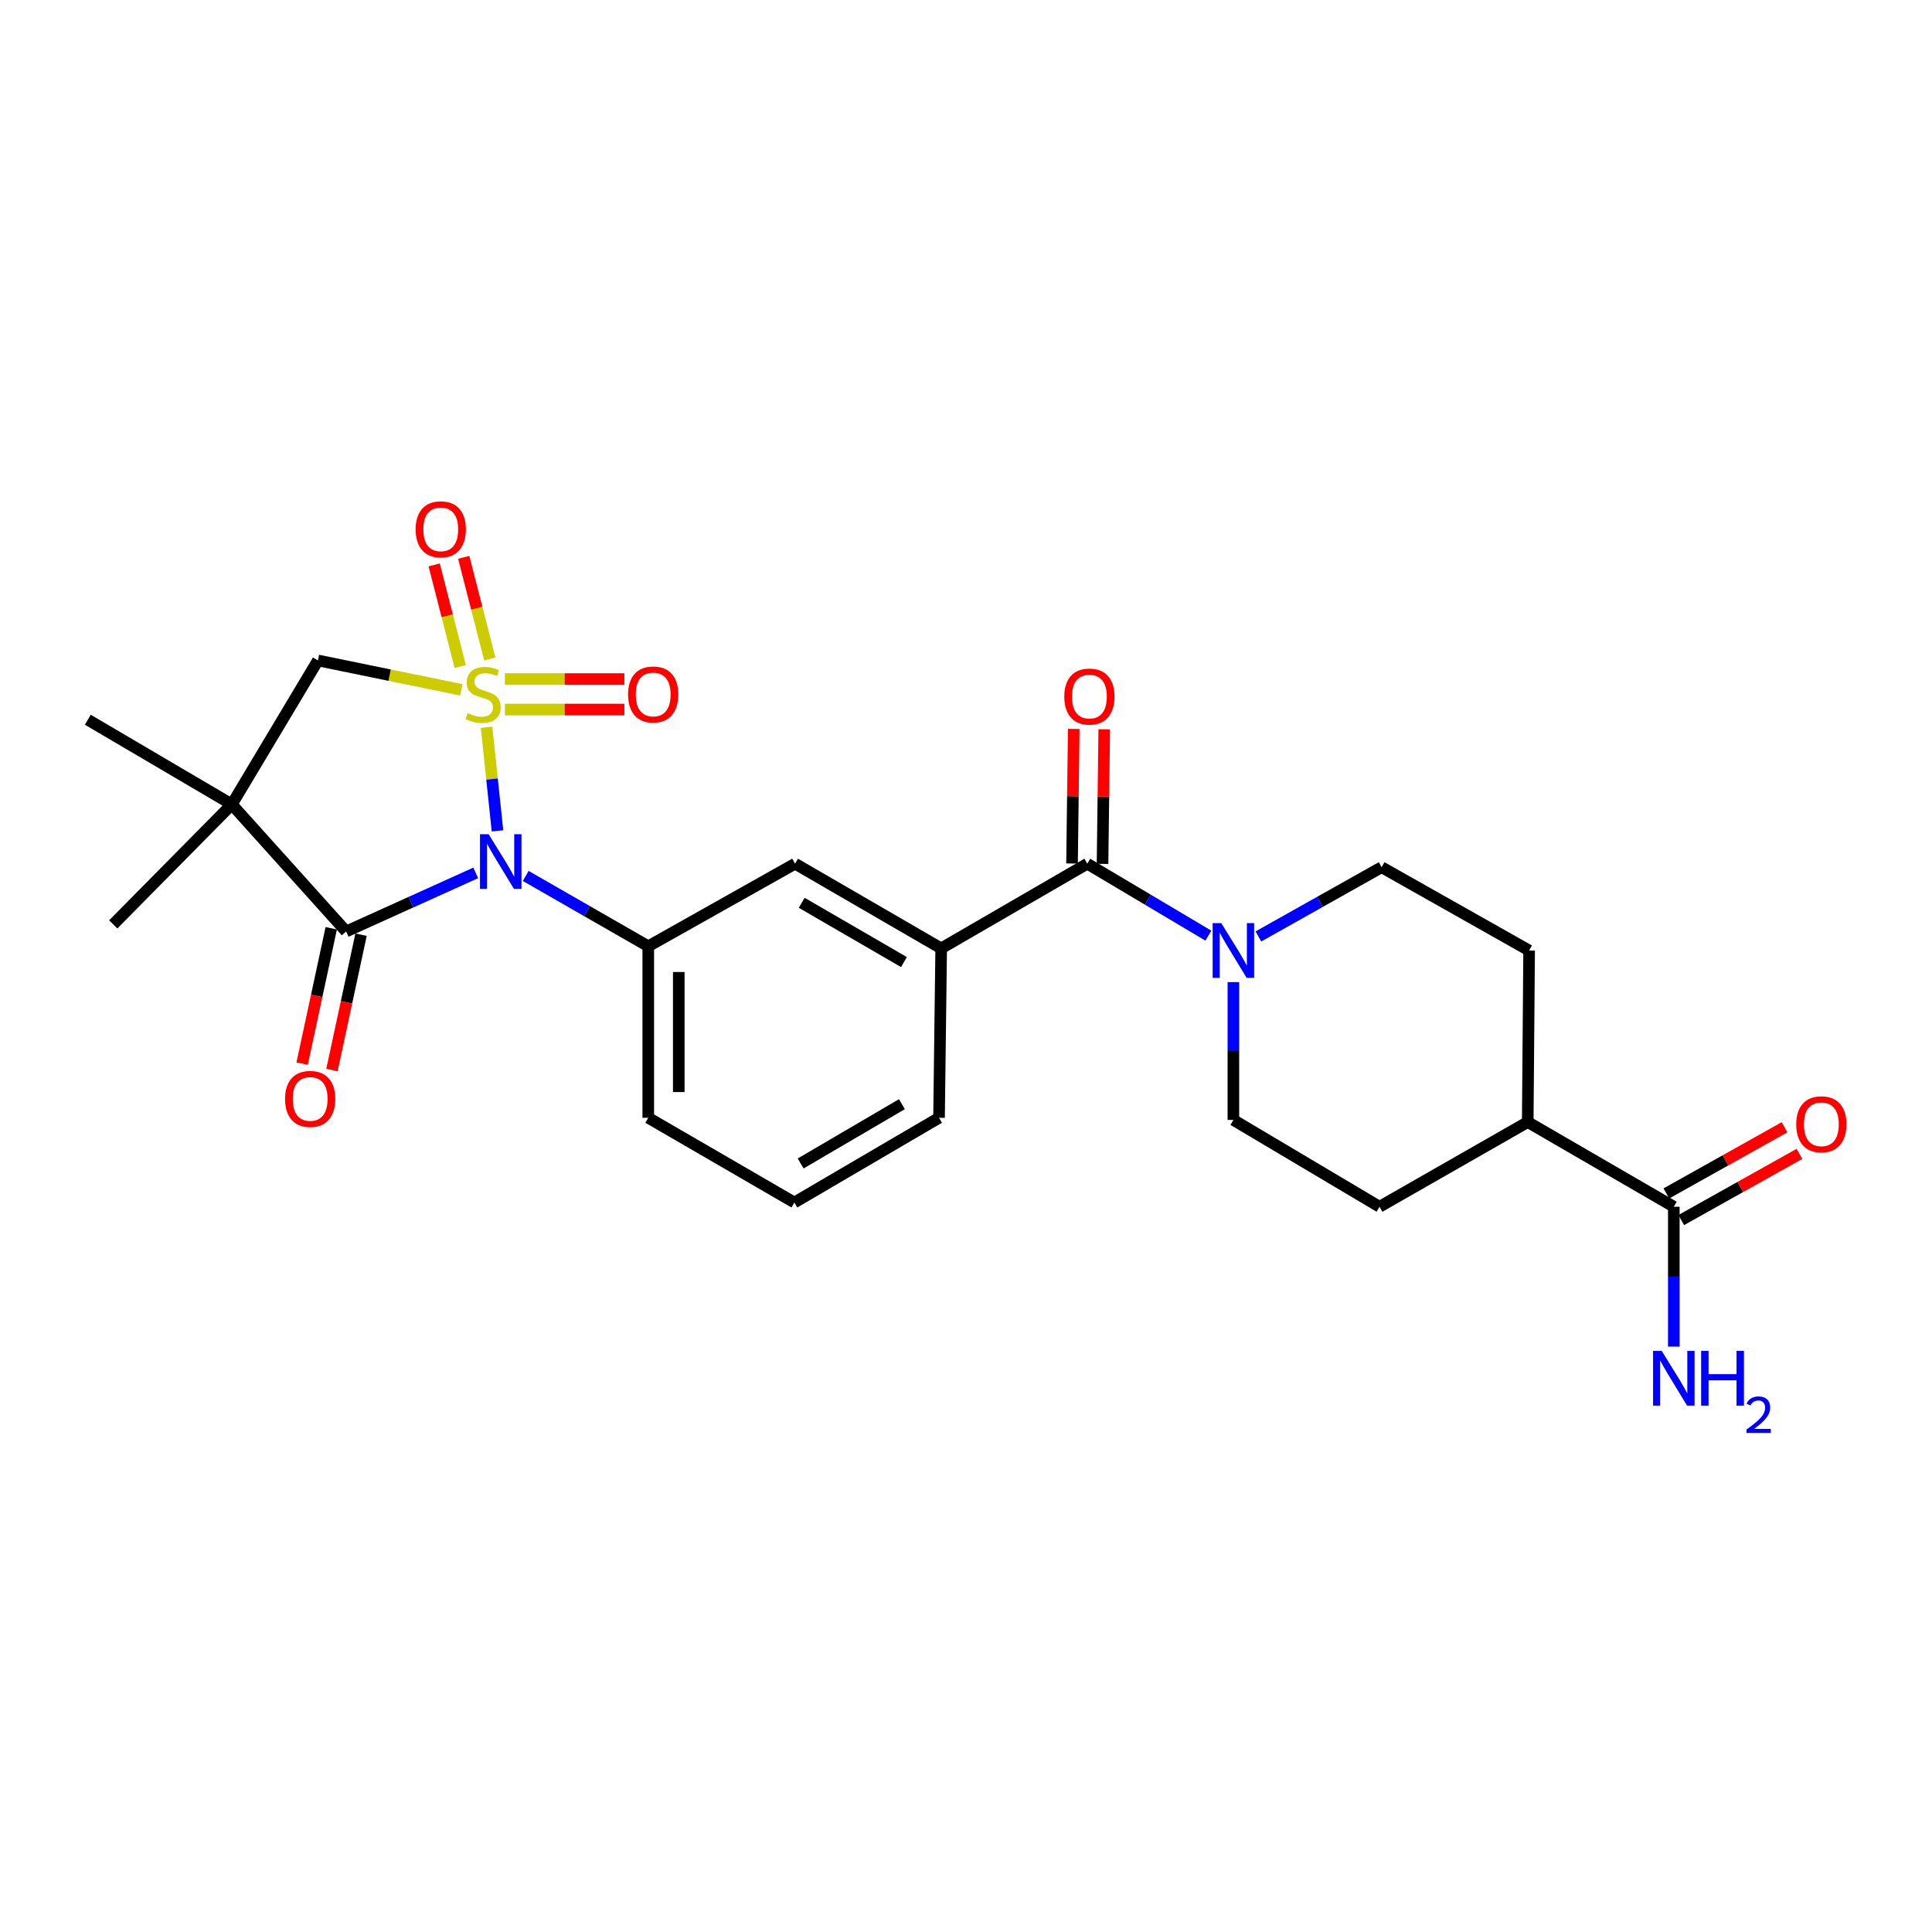 <?xml version='1.0' encoding='iso-8859-1'?>
<svg version='1.1' baseProfile='full'
              xmlns='http://www.w3.org/2000/svg'
                      xmlns:rdkit='http://www.rdkit.org/xml'
                      xmlns:xlink='http://www.w3.org/1999/xlink'
                  xml:space='preserve'
width='1000px' height='1000px' viewBox='0 0 1000 1000'>
<!-- END OF HEADER -->
<rect style='opacity:1.0;fill:#FFFFFF;stroke:none' width='1000' height='1000' x='0' y='0'> </rect>
<path class='bond-0' d='M 251.849,376.43 L 254.673,403.241' style='fill:none;fill-rule:evenodd;stroke:#CCCC00;stroke-width:6px;stroke-linecap:butt;stroke-linejoin:miter;stroke-opacity:1' />
<path class='bond-0' d='M 254.673,403.241 L 257.498,430.051' style='fill:none;fill-rule:evenodd;stroke:#0000FF;stroke-width:6px;stroke-linecap:butt;stroke-linejoin:miter;stroke-opacity:1' />
<path class='bond-3' d='M 238.79,357.065 L 201.672,349.457' style='fill:none;fill-rule:evenodd;stroke:#CCCC00;stroke-width:6px;stroke-linecap:butt;stroke-linejoin:miter;stroke-opacity:1' />
<path class='bond-3' d='M 201.672,349.457 L 164.554,341.849' style='fill:none;fill-rule:evenodd;stroke:#000000;stroke-width:6px;stroke-linecap:butt;stroke-linejoin:miter;stroke-opacity:1' />
<path class='bond-8' d='M 253.512,341.087 L 246.767,314.782' style='fill:none;fill-rule:evenodd;stroke:#CCCC00;stroke-width:6px;stroke-linecap:butt;stroke-linejoin:miter;stroke-opacity:1' />
<path class='bond-8' d='M 246.767,314.782 L 240.022,288.477' style='fill:none;fill-rule:evenodd;stroke:#FF0000;stroke-width:6px;stroke-linecap:butt;stroke-linejoin:miter;stroke-opacity:1' />
<path class='bond-8' d='M 238.219,345.008 L 231.474,318.703' style='fill:none;fill-rule:evenodd;stroke:#CCCC00;stroke-width:6px;stroke-linecap:butt;stroke-linejoin:miter;stroke-opacity:1' />
<path class='bond-8' d='M 231.474,318.703 L 224.73,292.398' style='fill:none;fill-rule:evenodd;stroke:#FF0000;stroke-width:6px;stroke-linecap:butt;stroke-linejoin:miter;stroke-opacity:1' />
<path class='bond-9' d='M 261.333,367.267 L 292.254,367.267' style='fill:none;fill-rule:evenodd;stroke:#CCCC00;stroke-width:6px;stroke-linecap:butt;stroke-linejoin:miter;stroke-opacity:1' />
<path class='bond-9' d='M 292.254,367.267 L 323.175,367.267' style='fill:none;fill-rule:evenodd;stroke:#FF0000;stroke-width:6px;stroke-linecap:butt;stroke-linejoin:miter;stroke-opacity:1' />
<path class='bond-9' d='M 261.333,351.48 L 292.254,351.48' style='fill:none;fill-rule:evenodd;stroke:#CCCC00;stroke-width:6px;stroke-linecap:butt;stroke-linejoin:miter;stroke-opacity:1' />
<path class='bond-9' d='M 292.254,351.48 L 323.175,351.48' style='fill:none;fill-rule:evenodd;stroke:#FF0000;stroke-width:6px;stroke-linecap:butt;stroke-linejoin:miter;stroke-opacity:1' />
<path class='bond-1' d='M 246.239,451.807 L 212.702,466.969' style='fill:none;fill-rule:evenodd;stroke:#0000FF;stroke-width:6px;stroke-linecap:butt;stroke-linejoin:miter;stroke-opacity:1' />
<path class='bond-1' d='M 212.702,466.969 L 179.166,482.13' style='fill:none;fill-rule:evenodd;stroke:#000000;stroke-width:6px;stroke-linecap:butt;stroke-linejoin:miter;stroke-opacity:1' />
<path class='bond-4' d='M 272.115,453.388 L 303.828,471.592' style='fill:none;fill-rule:evenodd;stroke:#0000FF;stroke-width:6px;stroke-linecap:butt;stroke-linejoin:miter;stroke-opacity:1' />
<path class='bond-4' d='M 303.828,471.592 L 335.541,489.796' style='fill:none;fill-rule:evenodd;stroke:#000000;stroke-width:6px;stroke-linecap:butt;stroke-linejoin:miter;stroke-opacity:1' />
<path class='bond-12' d='M 171.449,480.47 L 163.916,515.496' style='fill:none;fill-rule:evenodd;stroke:#000000;stroke-width:6px;stroke-linecap:butt;stroke-linejoin:miter;stroke-opacity:1' />
<path class='bond-12' d='M 163.916,515.496 L 156.384,550.522' style='fill:none;fill-rule:evenodd;stroke:#FF0000;stroke-width:6px;stroke-linecap:butt;stroke-linejoin:miter;stroke-opacity:1' />
<path class='bond-12' d='M 186.883,483.79 L 179.351,518.816' style='fill:none;fill-rule:evenodd;stroke:#000000;stroke-width:6px;stroke-linecap:butt;stroke-linejoin:miter;stroke-opacity:1' />
<path class='bond-12' d='M 179.351,518.816 L 171.819,553.841' style='fill:none;fill-rule:evenodd;stroke:#FF0000;stroke-width:6px;stroke-linecap:butt;stroke-linejoin:miter;stroke-opacity:1' />
<path class='bond-26' d='M 179.166,482.13 L 119.989,416.358' style='fill:none;fill-rule:evenodd;stroke:#000000;stroke-width:6px;stroke-linecap:butt;stroke-linejoin:miter;stroke-opacity:1' />
<path class='bond-2' d='M 119.989,416.358 L 164.554,341.849' style='fill:none;fill-rule:evenodd;stroke:#000000;stroke-width:6px;stroke-linecap:butt;stroke-linejoin:miter;stroke-opacity:1' />
<path class='bond-21' d='M 119.989,416.358 L 58.611,478.464' style='fill:none;fill-rule:evenodd;stroke:#000000;stroke-width:6px;stroke-linecap:butt;stroke-linejoin:miter;stroke-opacity:1' />
<path class='bond-22' d='M 119.989,416.358 L 45.455,372.538' style='fill:none;fill-rule:evenodd;stroke:#000000;stroke-width:6px;stroke-linecap:butt;stroke-linejoin:miter;stroke-opacity:1' />
<path class='bond-10' d='M 335.541,489.796 L 411.532,447.047' style='fill:none;fill-rule:evenodd;stroke:#000000;stroke-width:6px;stroke-linecap:butt;stroke-linejoin:miter;stroke-opacity:1' />
<path class='bond-23' d='M 335.541,489.796 L 335.541,578.565' style='fill:none;fill-rule:evenodd;stroke:#000000;stroke-width:6px;stroke-linecap:butt;stroke-linejoin:miter;stroke-opacity:1' />
<path class='bond-23' d='M 351.329,503.111 L 351.329,565.25' style='fill:none;fill-rule:evenodd;stroke:#000000;stroke-width:6px;stroke-linecap:butt;stroke-linejoin:miter;stroke-opacity:1' />
<path class='bond-5' d='M 562.776,447.047 L 487.154,490.892' style='fill:none;fill-rule:evenodd;stroke:#000000;stroke-width:6px;stroke-linecap:butt;stroke-linejoin:miter;stroke-opacity:1' />
<path class='bond-6' d='M 562.776,447.047 L 594.118,465.669' style='fill:none;fill-rule:evenodd;stroke:#000000;stroke-width:6px;stroke-linecap:butt;stroke-linejoin:miter;stroke-opacity:1' />
<path class='bond-6' d='M 594.118,465.669 L 625.459,484.292' style='fill:none;fill-rule:evenodd;stroke:#0000FF;stroke-width:6px;stroke-linecap:butt;stroke-linejoin:miter;stroke-opacity:1' />
<path class='bond-14' d='M 570.669,447.147 L 571.111,412.316' style='fill:none;fill-rule:evenodd;stroke:#000000;stroke-width:6px;stroke-linecap:butt;stroke-linejoin:miter;stroke-opacity:1' />
<path class='bond-14' d='M 571.111,412.316 L 571.552,377.486' style='fill:none;fill-rule:evenodd;stroke:#FF0000;stroke-width:6px;stroke-linecap:butt;stroke-linejoin:miter;stroke-opacity:1' />
<path class='bond-14' d='M 554.883,446.947 L 555.324,412.116' style='fill:none;fill-rule:evenodd;stroke:#000000;stroke-width:6px;stroke-linecap:butt;stroke-linejoin:miter;stroke-opacity:1' />
<path class='bond-14' d='M 555.324,412.116 L 555.765,377.286' style='fill:none;fill-rule:evenodd;stroke:#FF0000;stroke-width:6px;stroke-linecap:butt;stroke-linejoin:miter;stroke-opacity:1' />
<path class='bond-15' d='M 638.399,508.332 L 638.399,544.006' style='fill:none;fill-rule:evenodd;stroke:#0000FF;stroke-width:6px;stroke-linecap:butt;stroke-linejoin:miter;stroke-opacity:1' />
<path class='bond-15' d='M 638.399,544.006 L 638.399,579.679' style='fill:none;fill-rule:evenodd;stroke:#000000;stroke-width:6px;stroke-linecap:butt;stroke-linejoin:miter;stroke-opacity:1' />
<path class='bond-16' d='M 651.339,484.709 L 683.232,466.79' style='fill:none;fill-rule:evenodd;stroke:#0000FF;stroke-width:6px;stroke-linecap:butt;stroke-linejoin:miter;stroke-opacity:1' />
<path class='bond-16' d='M 683.232,466.79 L 715.126,448.871' style='fill:none;fill-rule:evenodd;stroke:#000000;stroke-width:6px;stroke-linecap:butt;stroke-linejoin:miter;stroke-opacity:1' />
<path class='bond-7' d='M 487.154,490.892 L 411.532,447.047' style='fill:none;fill-rule:evenodd;stroke:#000000;stroke-width:6px;stroke-linecap:butt;stroke-linejoin:miter;stroke-opacity:1' />
<path class='bond-7' d='M 467.892,497.973 L 414.956,467.281' style='fill:none;fill-rule:evenodd;stroke:#000000;stroke-width:6px;stroke-linecap:butt;stroke-linejoin:miter;stroke-opacity:1' />
<path class='bond-27' d='M 487.154,490.892 L 486.04,578.565' style='fill:none;fill-rule:evenodd;stroke:#000000;stroke-width:6px;stroke-linecap:butt;stroke-linejoin:miter;stroke-opacity:1' />
<path class='bond-11' d='M 866.362,624.612 L 790.748,580.767' style='fill:none;fill-rule:evenodd;stroke:#000000;stroke-width:6px;stroke-linecap:butt;stroke-linejoin:miter;stroke-opacity:1' />
<path class='bond-17' d='M 870.218,631.5 L 900.808,614.369' style='fill:none;fill-rule:evenodd;stroke:#000000;stroke-width:6px;stroke-linecap:butt;stroke-linejoin:miter;stroke-opacity:1' />
<path class='bond-17' d='M 900.808,614.369 L 931.398,597.239' style='fill:none;fill-rule:evenodd;stroke:#FF0000;stroke-width:6px;stroke-linecap:butt;stroke-linejoin:miter;stroke-opacity:1' />
<path class='bond-17' d='M 862.505,617.725 L 893.094,600.595' style='fill:none;fill-rule:evenodd;stroke:#000000;stroke-width:6px;stroke-linecap:butt;stroke-linejoin:miter;stroke-opacity:1' />
<path class='bond-17' d='M 893.094,600.595 L 923.684,583.464' style='fill:none;fill-rule:evenodd;stroke:#FF0000;stroke-width:6px;stroke-linecap:butt;stroke-linejoin:miter;stroke-opacity:1' />
<path class='bond-20' d='M 866.362,624.612 L 866.362,660.808' style='fill:none;fill-rule:evenodd;stroke:#000000;stroke-width:6px;stroke-linecap:butt;stroke-linejoin:miter;stroke-opacity:1' />
<path class='bond-20' d='M 866.362,660.808 L 866.362,697.003' style='fill:none;fill-rule:evenodd;stroke:#0000FF;stroke-width:6px;stroke-linecap:butt;stroke-linejoin:miter;stroke-opacity:1' />
<path class='bond-13' d='M 790.748,580.767 L 791.476,491.98' style='fill:none;fill-rule:evenodd;stroke:#000000;stroke-width:6px;stroke-linecap:butt;stroke-linejoin:miter;stroke-opacity:1' />
<path class='bond-28' d='M 790.748,580.767 L 714.038,624.612' style='fill:none;fill-rule:evenodd;stroke:#000000;stroke-width:6px;stroke-linecap:butt;stroke-linejoin:miter;stroke-opacity:1' />
<path class='bond-19' d='M 638.399,579.679 L 714.038,624.612' style='fill:none;fill-rule:evenodd;stroke:#000000;stroke-width:6px;stroke-linecap:butt;stroke-linejoin:miter;stroke-opacity:1' />
<path class='bond-18' d='M 715.126,448.871 L 791.476,491.98' style='fill:none;fill-rule:evenodd;stroke:#000000;stroke-width:6px;stroke-linecap:butt;stroke-linejoin:miter;stroke-opacity:1' />
<path class='bond-25' d='M 335.541,578.565 L 411.155,622.411' style='fill:none;fill-rule:evenodd;stroke:#000000;stroke-width:6px;stroke-linecap:butt;stroke-linejoin:miter;stroke-opacity:1' />
<path class='bond-24' d='M 486.04,578.565 L 411.155,622.411' style='fill:none;fill-rule:evenodd;stroke:#000000;stroke-width:6px;stroke-linecap:butt;stroke-linejoin:miter;stroke-opacity:1' />
<path class='bond-24' d='M 466.831,571.518 L 414.411,602.21' style='fill:none;fill-rule:evenodd;stroke:#000000;stroke-width:6px;stroke-linecap:butt;stroke-linejoin:miter;stroke-opacity:1' />
<path  class='atom-0' d='M 242.052 369.093
Q 242.372 369.213, 243.692 369.773
Q 245.012 370.333, 246.452 370.693
Q 247.932 371.013, 249.372 371.013
Q 252.052 371.013, 253.612 369.733
Q 255.172 368.413, 255.172 366.133
Q 255.172 364.573, 254.372 363.613
Q 253.612 362.653, 252.412 362.133
Q 251.212 361.613, 249.212 361.013
Q 246.692 360.253, 245.172 359.533
Q 243.692 358.813, 242.612 357.293
Q 241.572 355.773, 241.572 353.213
Q 241.572 349.653, 243.972 347.453
Q 246.412 345.253, 251.212 345.253
Q 254.492 345.253, 258.212 346.813
L 257.292 349.893
Q 253.892 348.493, 251.332 348.493
Q 248.572 348.493, 247.052 349.653
Q 245.532 350.773, 245.572 352.733
Q 245.572 354.253, 246.332 355.173
Q 247.132 356.093, 248.252 356.613
Q 249.412 357.133, 251.332 357.733
Q 253.892 358.533, 255.412 359.333
Q 256.932 360.133, 258.012 361.773
Q 259.132 363.373, 259.132 366.133
Q 259.132 370.053, 256.492 372.173
Q 253.892 374.253, 249.532 374.253
Q 247.012 374.253, 245.092 373.693
Q 243.212 373.173, 240.972 372.253
L 242.052 369.093
' fill='#CCCC00'/>
<path  class='atom-1' d='M 252.914 431.799
L 262.194 446.799
Q 263.114 448.279, 264.594 450.959
Q 266.074 453.639, 266.154 453.799
L 266.154 431.799
L 269.914 431.799
L 269.914 460.119
L 266.034 460.119
L 256.074 443.719
Q 254.914 441.799, 253.674 439.599
Q 252.474 437.399, 252.114 436.719
L 252.114 460.119
L 248.434 460.119
L 248.434 431.799
L 252.914 431.799
' fill='#0000FF'/>
<path  class='atom-7' d='M 632.139 477.82
L 641.419 492.82
Q 642.339 494.3, 643.819 496.98
Q 645.299 499.66, 645.379 499.82
L 645.379 477.82
L 649.139 477.82
L 649.139 506.14
L 645.259 506.14
L 635.299 489.74
Q 634.139 487.82, 632.899 485.62
Q 631.699 483.42, 631.339 482.74
L 631.339 506.14
L 627.659 506.14
L 627.659 477.82
L 632.139 477.82
' fill='#0000FF'/>
<path  class='atom-9' d='M 215.134 273.973
Q 215.134 267.173, 218.494 263.373
Q 221.854 259.573, 228.134 259.573
Q 234.414 259.573, 237.774 263.373
Q 241.134 267.173, 241.134 273.973
Q 241.134 280.853, 237.734 284.773
Q 234.334 288.653, 228.134 288.653
Q 221.894 288.653, 218.494 284.773
Q 215.134 280.893, 215.134 273.973
M 228.134 285.453
Q 232.454 285.453, 234.774 282.573
Q 237.134 279.653, 237.134 273.973
Q 237.134 268.413, 234.774 265.613
Q 232.454 262.773, 228.134 262.773
Q 223.814 262.773, 221.454 265.573
Q 219.134 268.373, 219.134 273.973
Q 219.134 279.693, 221.454 282.573
Q 223.814 285.453, 228.134 285.453
' fill='#FF0000'/>
<path  class='atom-10' d='M 325.094 359.453
Q 325.094 352.653, 328.454 348.853
Q 331.814 345.053, 338.094 345.053
Q 344.374 345.053, 347.734 348.853
Q 351.094 352.653, 351.094 359.453
Q 351.094 366.333, 347.694 370.253
Q 344.294 374.133, 338.094 374.133
Q 331.854 374.133, 328.454 370.253
Q 325.094 366.373, 325.094 359.453
M 338.094 370.933
Q 342.414 370.933, 344.734 368.053
Q 347.094 365.133, 347.094 359.453
Q 347.094 353.893, 344.734 351.093
Q 342.414 348.253, 338.094 348.253
Q 333.774 348.253, 331.414 351.053
Q 329.094 353.853, 329.094 359.453
Q 329.094 365.173, 331.414 368.053
Q 333.774 370.933, 338.094 370.933
' fill='#FF0000'/>
<path  class='atom-13' d='M 147.546 568.796
Q 147.546 561.996, 150.906 558.196
Q 154.266 554.396, 160.546 554.396
Q 166.826 554.396, 170.186 558.196
Q 173.546 561.996, 173.546 568.796
Q 173.546 575.676, 170.146 579.596
Q 166.746 583.476, 160.546 583.476
Q 154.306 583.476, 150.906 579.596
Q 147.546 575.716, 147.546 568.796
M 160.546 580.276
Q 164.866 580.276, 167.186 577.396
Q 169.546 574.476, 169.546 568.796
Q 169.546 563.236, 167.186 560.436
Q 164.866 557.596, 160.546 557.596
Q 156.226 557.596, 153.866 560.396
Q 151.546 563.196, 151.546 568.796
Q 151.546 574.516, 153.866 577.396
Q 156.226 580.276, 160.546 580.276
' fill='#FF0000'/>
<path  class='atom-15' d='M 550.873 360.541
Q 550.873 353.741, 554.233 349.941
Q 557.593 346.141, 563.873 346.141
Q 570.153 346.141, 573.513 349.941
Q 576.873 353.741, 576.873 360.541
Q 576.873 367.421, 573.473 371.341
Q 570.073 375.221, 563.873 375.221
Q 557.633 375.221, 554.233 371.341
Q 550.873 367.461, 550.873 360.541
M 563.873 372.021
Q 568.193 372.021, 570.513 369.141
Q 572.873 366.221, 572.873 360.541
Q 572.873 354.981, 570.513 352.181
Q 568.193 349.341, 563.873 349.341
Q 559.553 349.341, 557.193 352.141
Q 554.873 354.941, 554.873 360.541
Q 554.873 366.261, 557.193 369.141
Q 559.553 372.021, 563.873 372.021
' fill='#FF0000'/>
<path  class='atom-18' d='M 929.729 581.926
Q 929.729 575.126, 933.089 571.326
Q 936.449 567.526, 942.729 567.526
Q 949.009 567.526, 952.369 571.326
Q 955.729 575.126, 955.729 581.926
Q 955.729 588.806, 952.329 592.726
Q 948.929 596.606, 942.729 596.606
Q 936.489 596.606, 933.089 592.726
Q 929.729 588.846, 929.729 581.926
M 942.729 593.406
Q 947.049 593.406, 949.369 590.526
Q 951.729 587.606, 951.729 581.926
Q 951.729 576.366, 949.369 573.566
Q 947.049 570.726, 942.729 570.726
Q 938.409 570.726, 936.049 573.526
Q 933.729 576.326, 933.729 581.926
Q 933.729 587.646, 936.049 590.526
Q 938.409 593.406, 942.729 593.406
' fill='#FF0000'/>
<path  class='atom-21' d='M 860.102 699.222
L 869.382 714.222
Q 870.302 715.702, 871.782 718.382
Q 873.262 721.062, 873.342 721.222
L 873.342 699.222
L 877.102 699.222
L 877.102 727.542
L 873.222 727.542
L 863.262 711.142
Q 862.102 709.222, 860.862 707.022
Q 859.662 704.822, 859.302 704.142
L 859.302 727.542
L 855.622 727.542
L 855.622 699.222
L 860.102 699.222
' fill='#0000FF'/>
<path  class='atom-21' d='M 880.502 699.222
L 884.342 699.222
L 884.342 711.262
L 898.822 711.262
L 898.822 699.222
L 902.662 699.222
L 902.662 727.542
L 898.822 727.542
L 898.822 714.462
L 884.342 714.462
L 884.342 727.542
L 880.502 727.542
L 880.502 699.222
' fill='#0000FF'/>
<path  class='atom-21' d='M 904.034 726.549
Q 904.721 724.78, 906.358 723.803
Q 907.994 722.8, 910.265 722.8
Q 913.09 722.8, 914.674 724.331
Q 916.258 725.862, 916.258 728.581
Q 916.258 731.353, 914.198 733.941
Q 912.166 736.528, 907.942 739.59
L 916.574 739.59
L 916.574 741.702
L 903.982 741.702
L 903.982 739.933
Q 907.466 737.452, 909.526 735.604
Q 911.611 733.756, 912.614 732.093
Q 913.618 730.429, 913.618 728.713
Q 913.618 726.918, 912.72 725.915
Q 911.822 724.912, 910.265 724.912
Q 908.76 724.912, 907.757 725.519
Q 906.754 726.126, 906.041 727.473
L 904.034 726.549
' fill='#0000FF'/>
</svg>

